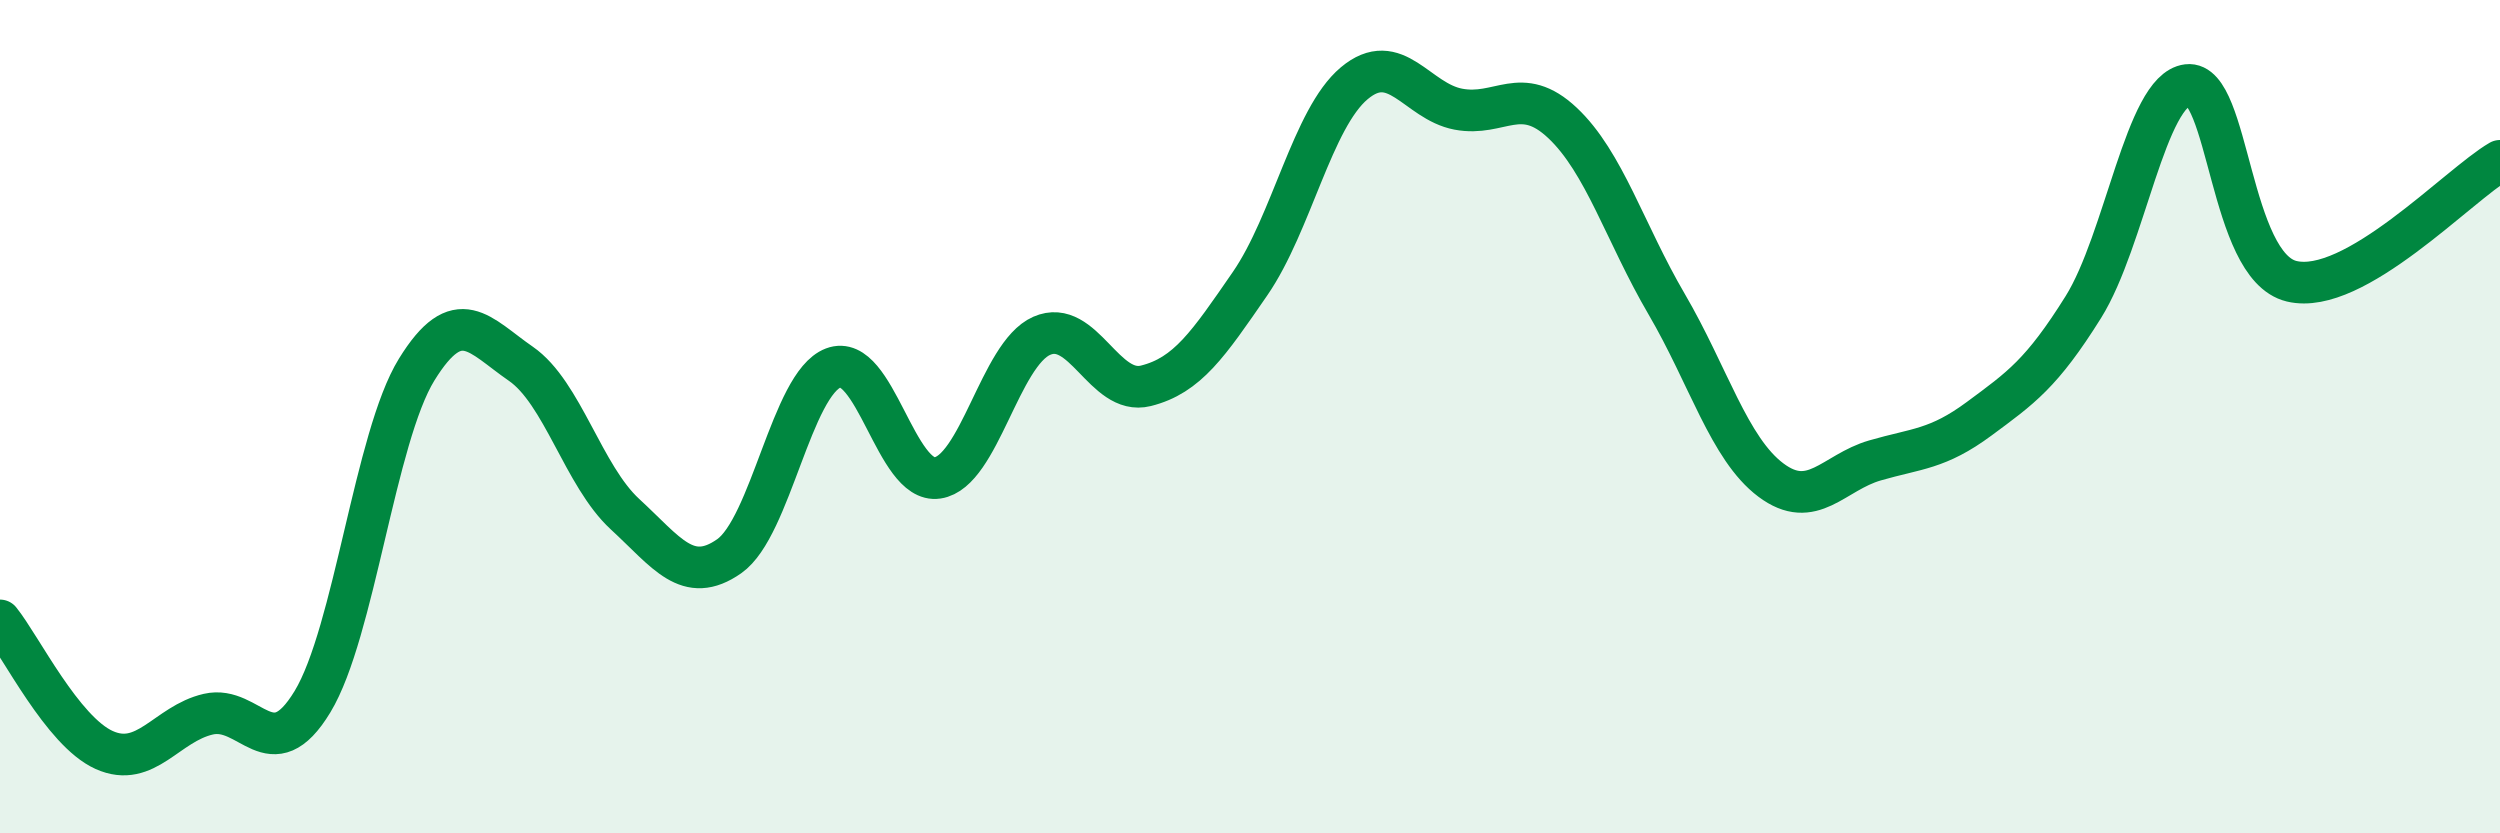 
    <svg width="60" height="20" viewBox="0 0 60 20" xmlns="http://www.w3.org/2000/svg">
      <path
        d="M 0,14.89 C 0.5,15.51 1.5,17.55 2.5,18 C 3.5,18.45 4,17.37 5,17.14 C 6,16.91 6.5,18.49 7.5,16.84 C 8.5,15.19 9,10.49 10,8.87 C 11,7.25 11.5,8.04 12.5,8.73 C 13.5,9.42 14,11.42 15,12.34 C 16,13.26 16.5,14.05 17.5,13.35 C 18.5,12.65 19,9.21 20,8.83 C 21,8.45 21.5,11.62 22.5,11.47 C 23.5,11.32 24,8.5 25,8.06 C 26,7.62 26.5,9.51 27.5,9.26 C 28.5,9.01 29,8.26 30,6.81 C 31,5.36 31.5,2.84 32.5,2 C 33.5,1.16 34,2.43 35,2.62 C 36,2.81 36.5,2.01 37.5,2.95 C 38.5,3.89 39,5.59 40,7.3 C 41,9.01 41.5,10.77 42.5,11.52 C 43.5,12.27 44,11.34 45,11.05 C 46,10.76 46.5,10.79 47.5,10.05 C 48.5,9.31 49,8.97 50,7.37 C 51,5.77 51.5,2.16 52.5,2.04 C 53.5,1.92 53.5,6.39 55,6.75 C 56.5,7.11 59,4.44 60,3.86L60 20L0 20Z"
        fill="#008740"
        opacity="0.1"
        stroke-linecap="round"
        stroke-linejoin="round"
      />
      <path
        d="M 0,14.89 C 0.5,15.51 1.5,17.55 2.5,18 C 3.5,18.45 4,17.37 5,17.14 C 6,16.91 6.5,18.49 7.5,16.84 C 8.5,15.19 9,10.49 10,8.87 C 11,7.25 11.5,8.04 12.5,8.73 C 13.5,9.42 14,11.42 15,12.34 C 16,13.26 16.5,14.05 17.5,13.35 C 18.5,12.65 19,9.21 20,8.83 C 21,8.45 21.5,11.62 22.5,11.47 C 23.5,11.32 24,8.5 25,8.06 C 26,7.62 26.5,9.51 27.5,9.26 C 28.5,9.01 29,8.26 30,6.81 C 31,5.36 31.5,2.84 32.5,2 C 33.5,1.16 34,2.43 35,2.62 C 36,2.81 36.5,2.01 37.5,2.95 C 38.5,3.89 39,5.59 40,7.3 C 41,9.01 41.5,10.77 42.5,11.52 C 43.5,12.27 44,11.34 45,11.05 C 46,10.76 46.5,10.79 47.5,10.05 C 48.5,9.31 49,8.97 50,7.37 C 51,5.77 51.5,2.16 52.5,2.04 C 53.5,1.92 53.5,6.39 55,6.75 C 56.5,7.11 59,4.44 60,3.86"
        stroke="#008740"
        stroke-width="1"
        fill="none"
        stroke-linecap="round"
        stroke-linejoin="round"
      />
    </svg>
  